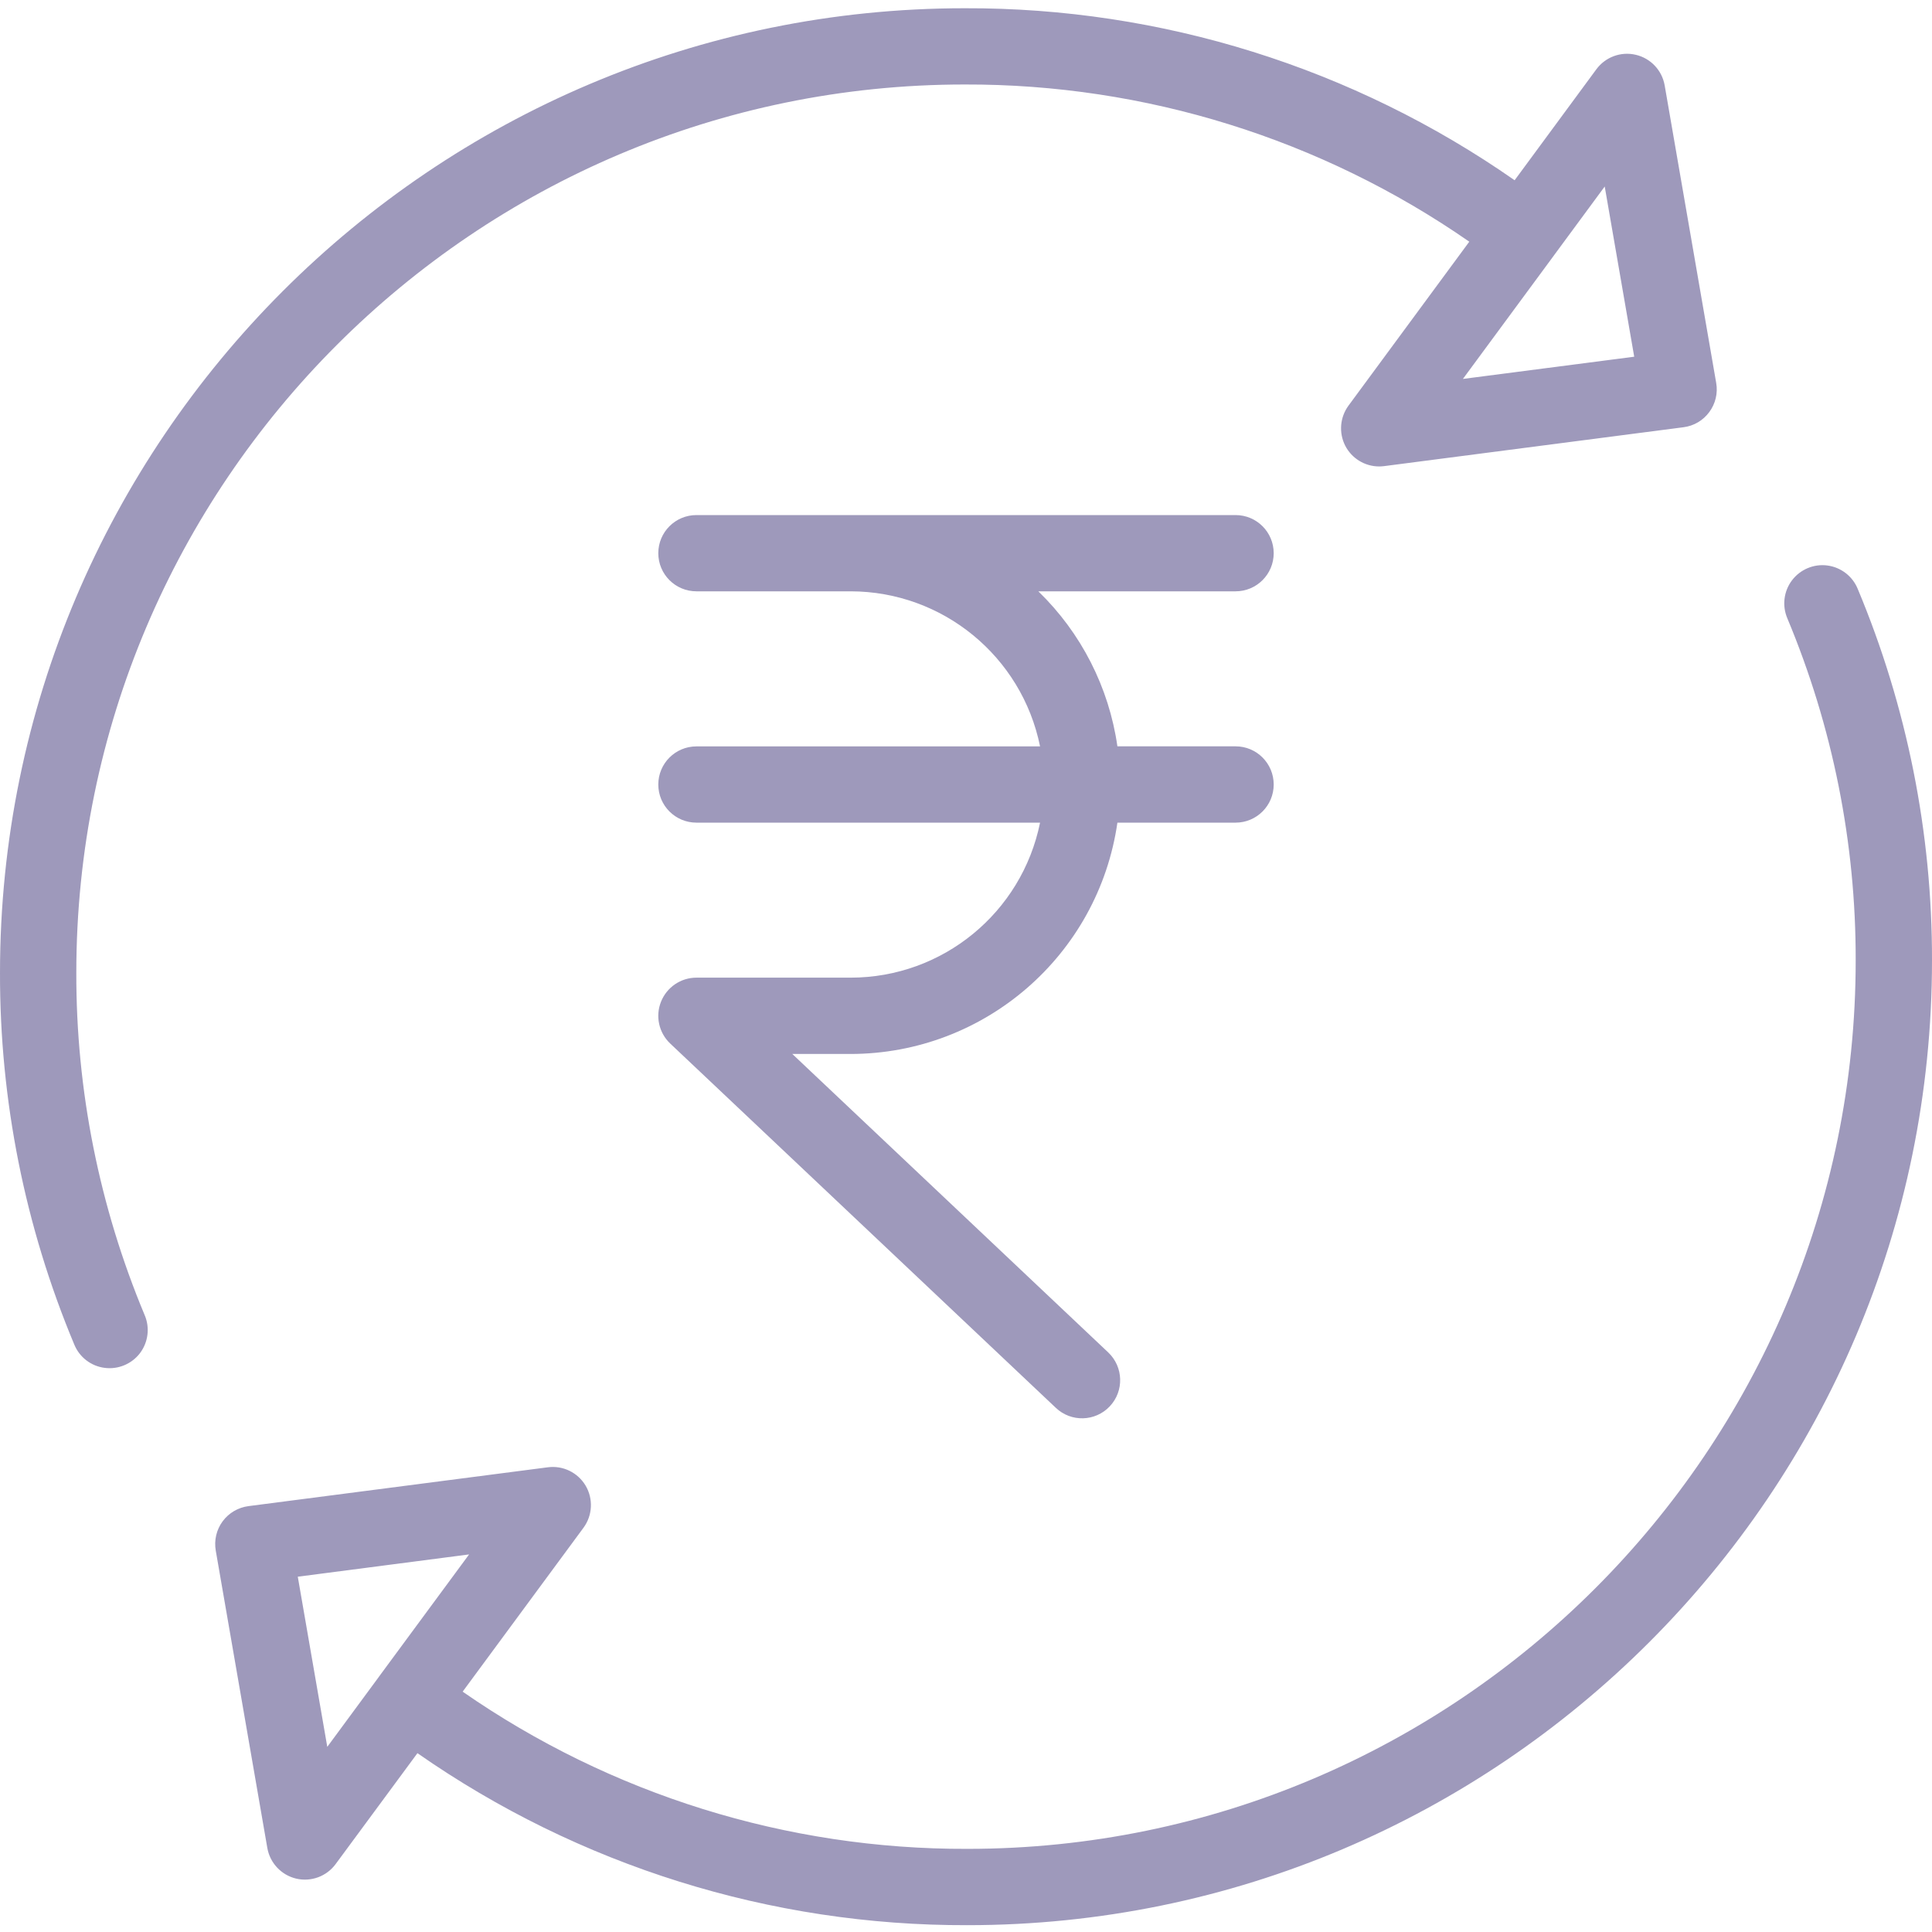 <svg width="30" height="30" viewBox="0 0 30 30" fill="none" xmlns="http://www.w3.org/2000/svg">
<g clip-path="url(#clip0_4132_495)">
<path d="M19.778 8.59C19.778 8.263 19.513 7.998 19.186 7.998H10.814C10.487 7.998 10.222 8.263 10.222 8.59C10.222 8.917 10.487 9.182 10.814 9.182H13.21C14.637 9.184 15.866 10.191 16.15 11.59H10.814C10.487 11.59 10.222 11.855 10.222 12.182C10.222 12.509 10.487 12.774 10.814 12.774H16.15C15.866 14.173 14.637 15.18 13.21 15.181H10.814C10.572 15.181 10.354 15.329 10.264 15.555C10.174 15.78 10.231 16.037 10.407 16.204L16.395 21.861C16.632 22.086 17.007 22.076 17.232 21.838C17.457 21.6 17.446 21.225 17.208 21L12.303 16.366H13.21C15.29 16.363 17.054 14.833 17.351 12.774H19.186C19.513 12.774 19.778 12.509 19.778 12.182C19.778 11.854 19.513 11.589 19.186 11.589H17.351C17.22 10.673 16.788 9.826 16.123 9.182H19.186C19.513 9.182 19.778 8.917 19.778 8.59Z" fill="#9E99BB"/>
<path d="M4.151 28.695C4.192 28.929 4.368 29.116 4.599 29.171C4.83 29.225 5.071 29.137 5.212 28.945L6.482 27.223C8.986 28.971 11.968 29.903 15.021 29.894C23.28 29.894 30 23.174 30 14.915C30.004 12.934 29.612 10.972 28.847 9.145C28.767 8.948 28.587 8.809 28.376 8.781C28.165 8.753 27.955 8.841 27.826 9.011C27.698 9.18 27.67 9.406 27.754 9.602C28.458 11.285 28.819 13.091 28.815 14.915C28.815 22.521 22.627 28.709 15.021 28.709C12.221 28.718 9.485 27.866 7.184 26.268L9.061 23.722C9.201 23.531 9.214 23.274 9.094 23.07C8.973 22.866 8.743 22.753 8.507 22.784L3.858 23.387C3.698 23.408 3.553 23.493 3.457 23.623C3.361 23.753 3.323 23.917 3.35 24.076L4.151 28.695ZM7.284 24.137L5.884 26.036C5.883 26.038 5.882 26.039 5.881 26.041C5.879 26.042 5.877 26.046 5.875 26.049L5.082 27.125L4.624 24.483L7.284 24.137Z" fill="#9E99BB"/>
<path d="M14.979 1.312C17.779 1.304 20.515 2.156 22.815 3.753L20.939 6.299C20.807 6.479 20.787 6.718 20.887 6.918C20.988 7.117 21.192 7.243 21.416 7.243C21.441 7.243 21.467 7.241 21.492 7.238L26.142 6.634C26.302 6.614 26.447 6.528 26.542 6.398C26.638 6.268 26.677 6.105 26.649 5.946L25.849 1.326C25.808 1.092 25.632 0.905 25.401 0.851C25.17 0.796 24.929 0.885 24.788 1.076L23.519 2.799C21.015 1.051 18.032 0.118 14.979 0.128C6.719 0.128 2.50848e-05 6.847 2.50848e-05 15.106C-0.004 17.087 0.388 19.049 1.153 20.877C1.233 21.074 1.413 21.213 1.624 21.24C1.835 21.268 2.045 21.18 2.174 21.011C2.302 20.841 2.33 20.615 2.246 20.42C1.542 18.737 1.181 16.93 1.185 15.106C1.185 7.5 7.373 1.312 14.979 1.312ZM24.918 2.896L25.376 5.539L22.716 5.884L24.115 3.986C24.117 3.984 24.118 3.983 24.119 3.981C24.121 3.979 24.123 3.975 24.125 3.972L24.918 2.896Z" fill="#9E99BB"/>
</g>
<defs>
<clipPath id="clip0_4132_495">
<rect width="30" height="30" fill="white"/>
</clipPath>
</defs>
</svg>
